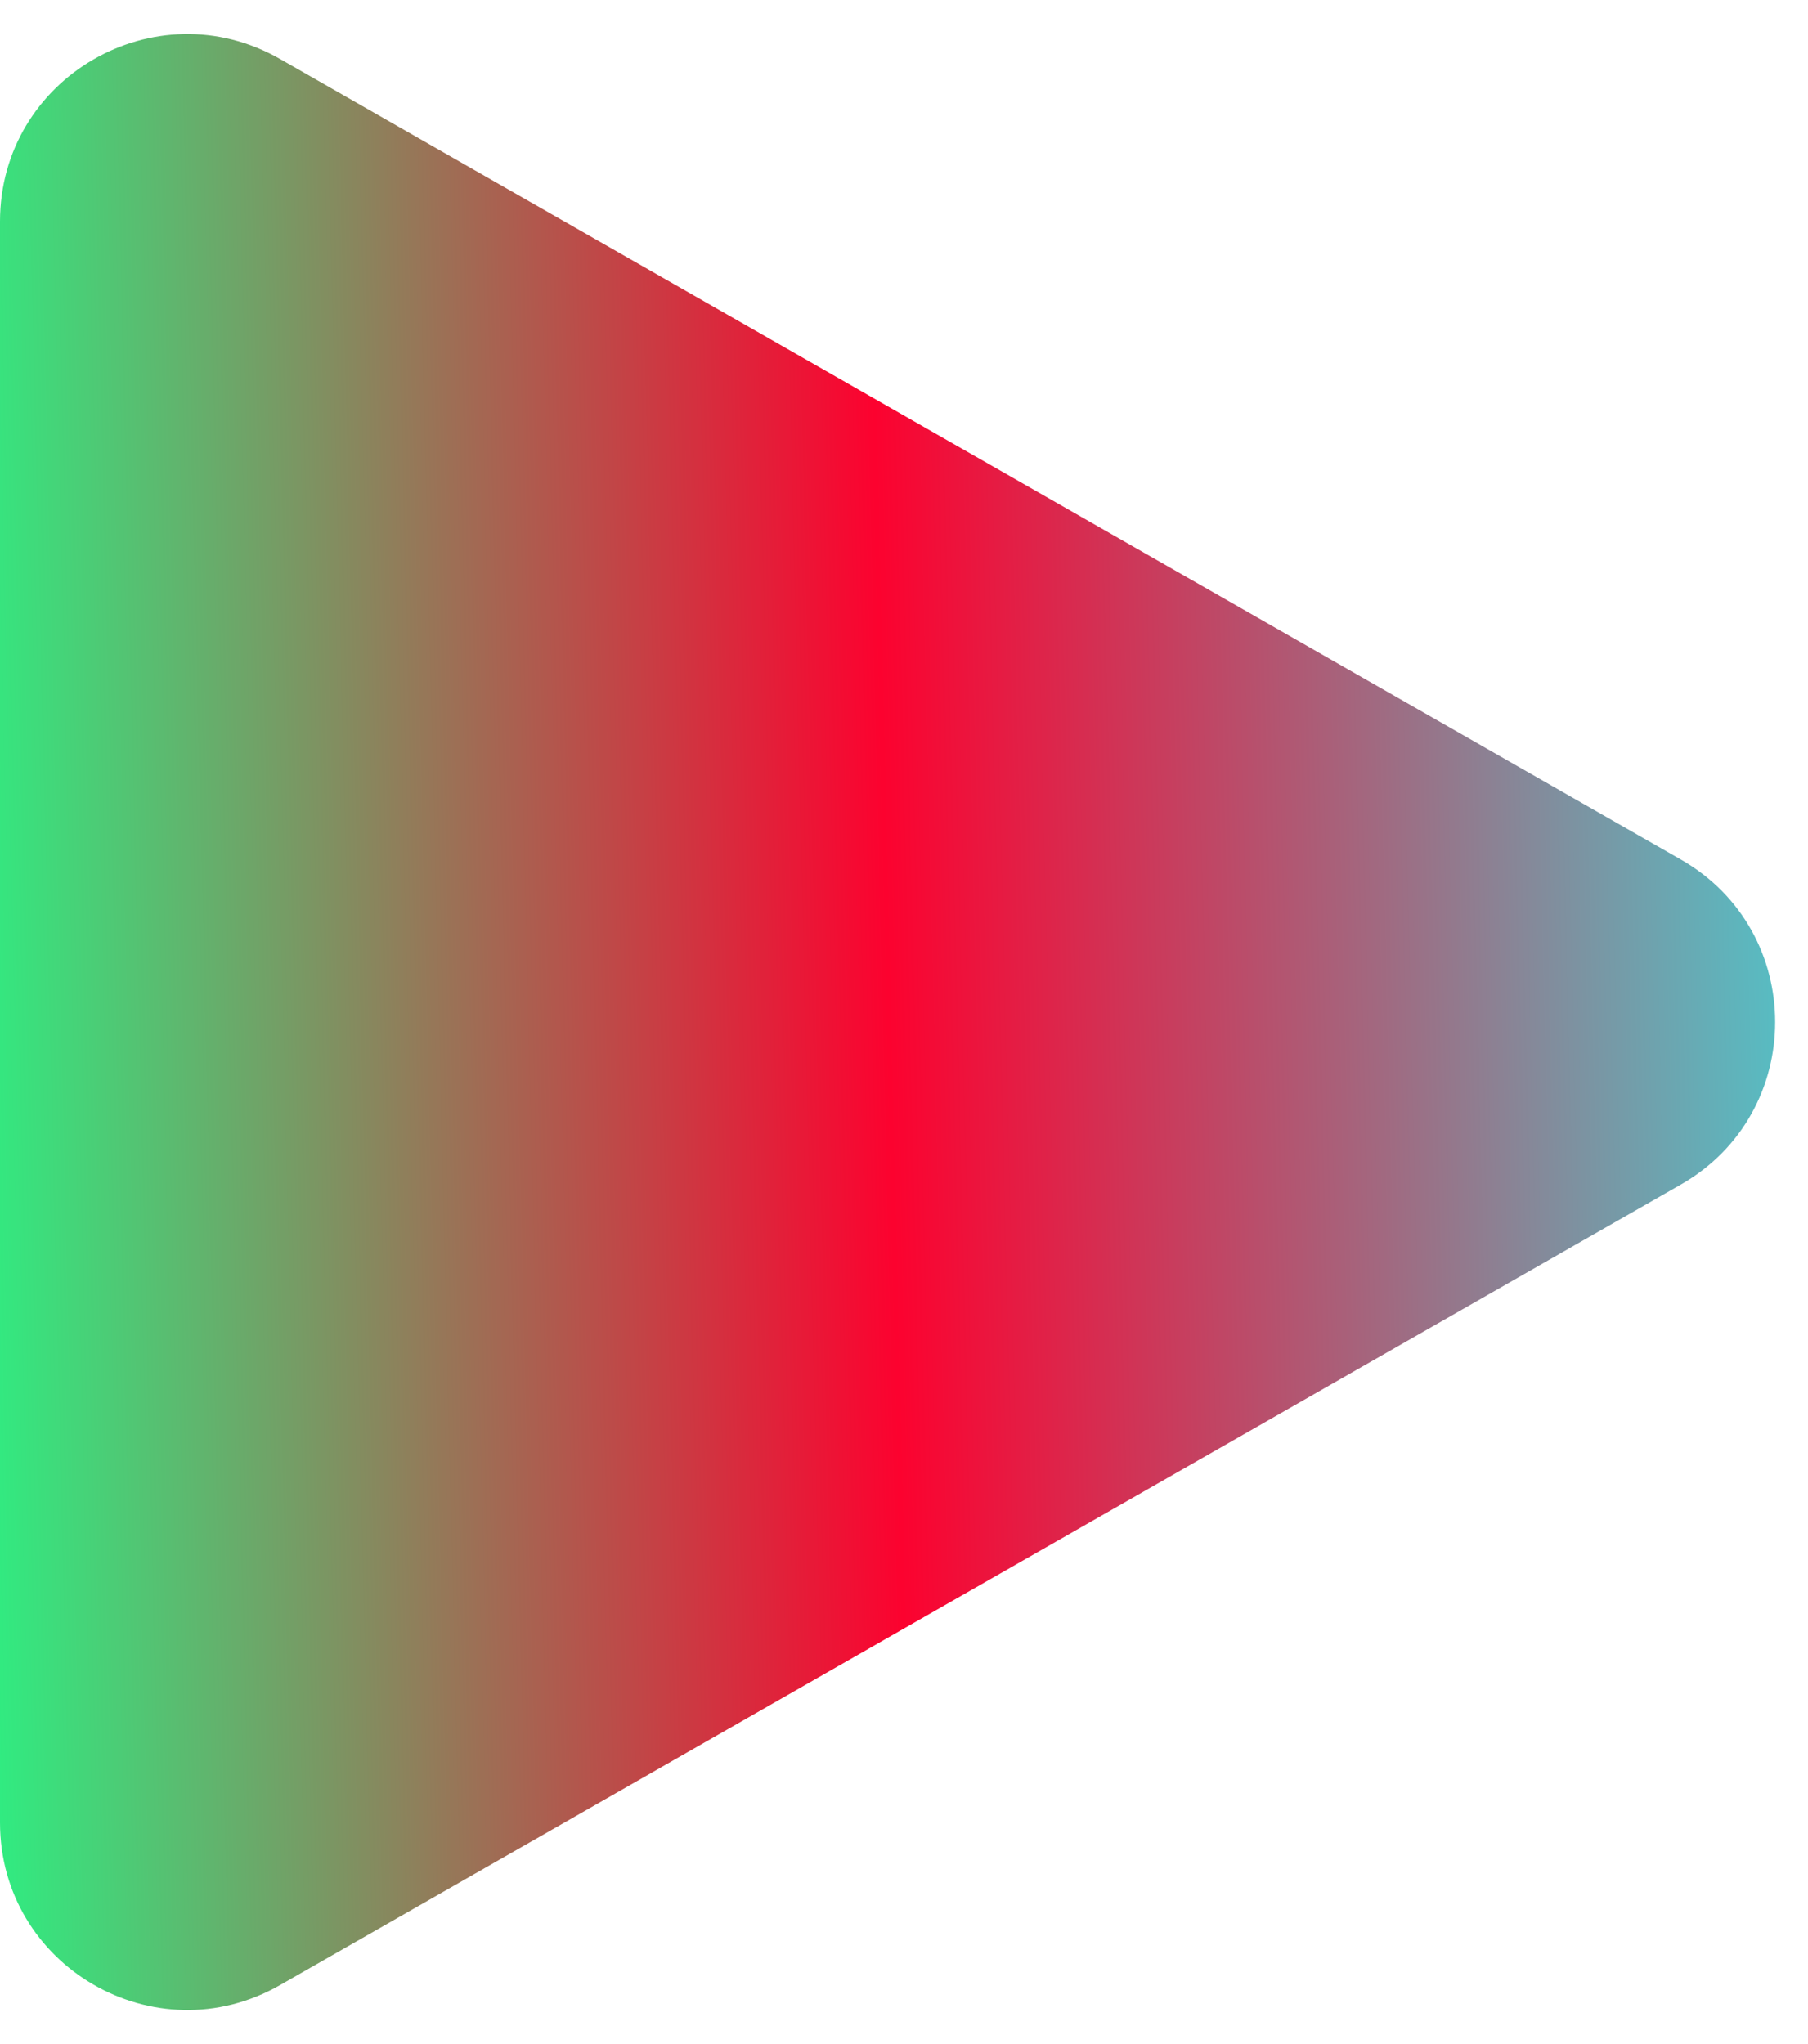 <svg width="46" height="52" viewBox="0 0 46 52" fill="none" xmlns="http://www.w3.org/2000/svg">
<path fill-rule="evenodd" clip-rule="evenodd" d="M7.124 50.5C3.95 52.314 0 50.022 0 46.366V5.634C0 1.978 3.95 -0.314 7.124 1.5L42.765 21.866C45.964 23.694 45.964 28.306 42.765 30.134L7.124 50.5Z" fill="url(#paint0_linear_1505_10333)"/>
<defs>
<linearGradient id="paint0_linear_1505_10333" x1="-7.35541e-08" y1="49.809" x2="53.145" y2="48.522" gradientUnits="userSpaceOnUse">
<stop stop-color="#30EC81"/>
<stop offset="0.436" stop-color="#fc022f"/>
<stop offset="1" stop-color="#22f9f2"/>
</linearGradient>
</defs>
</svg>
